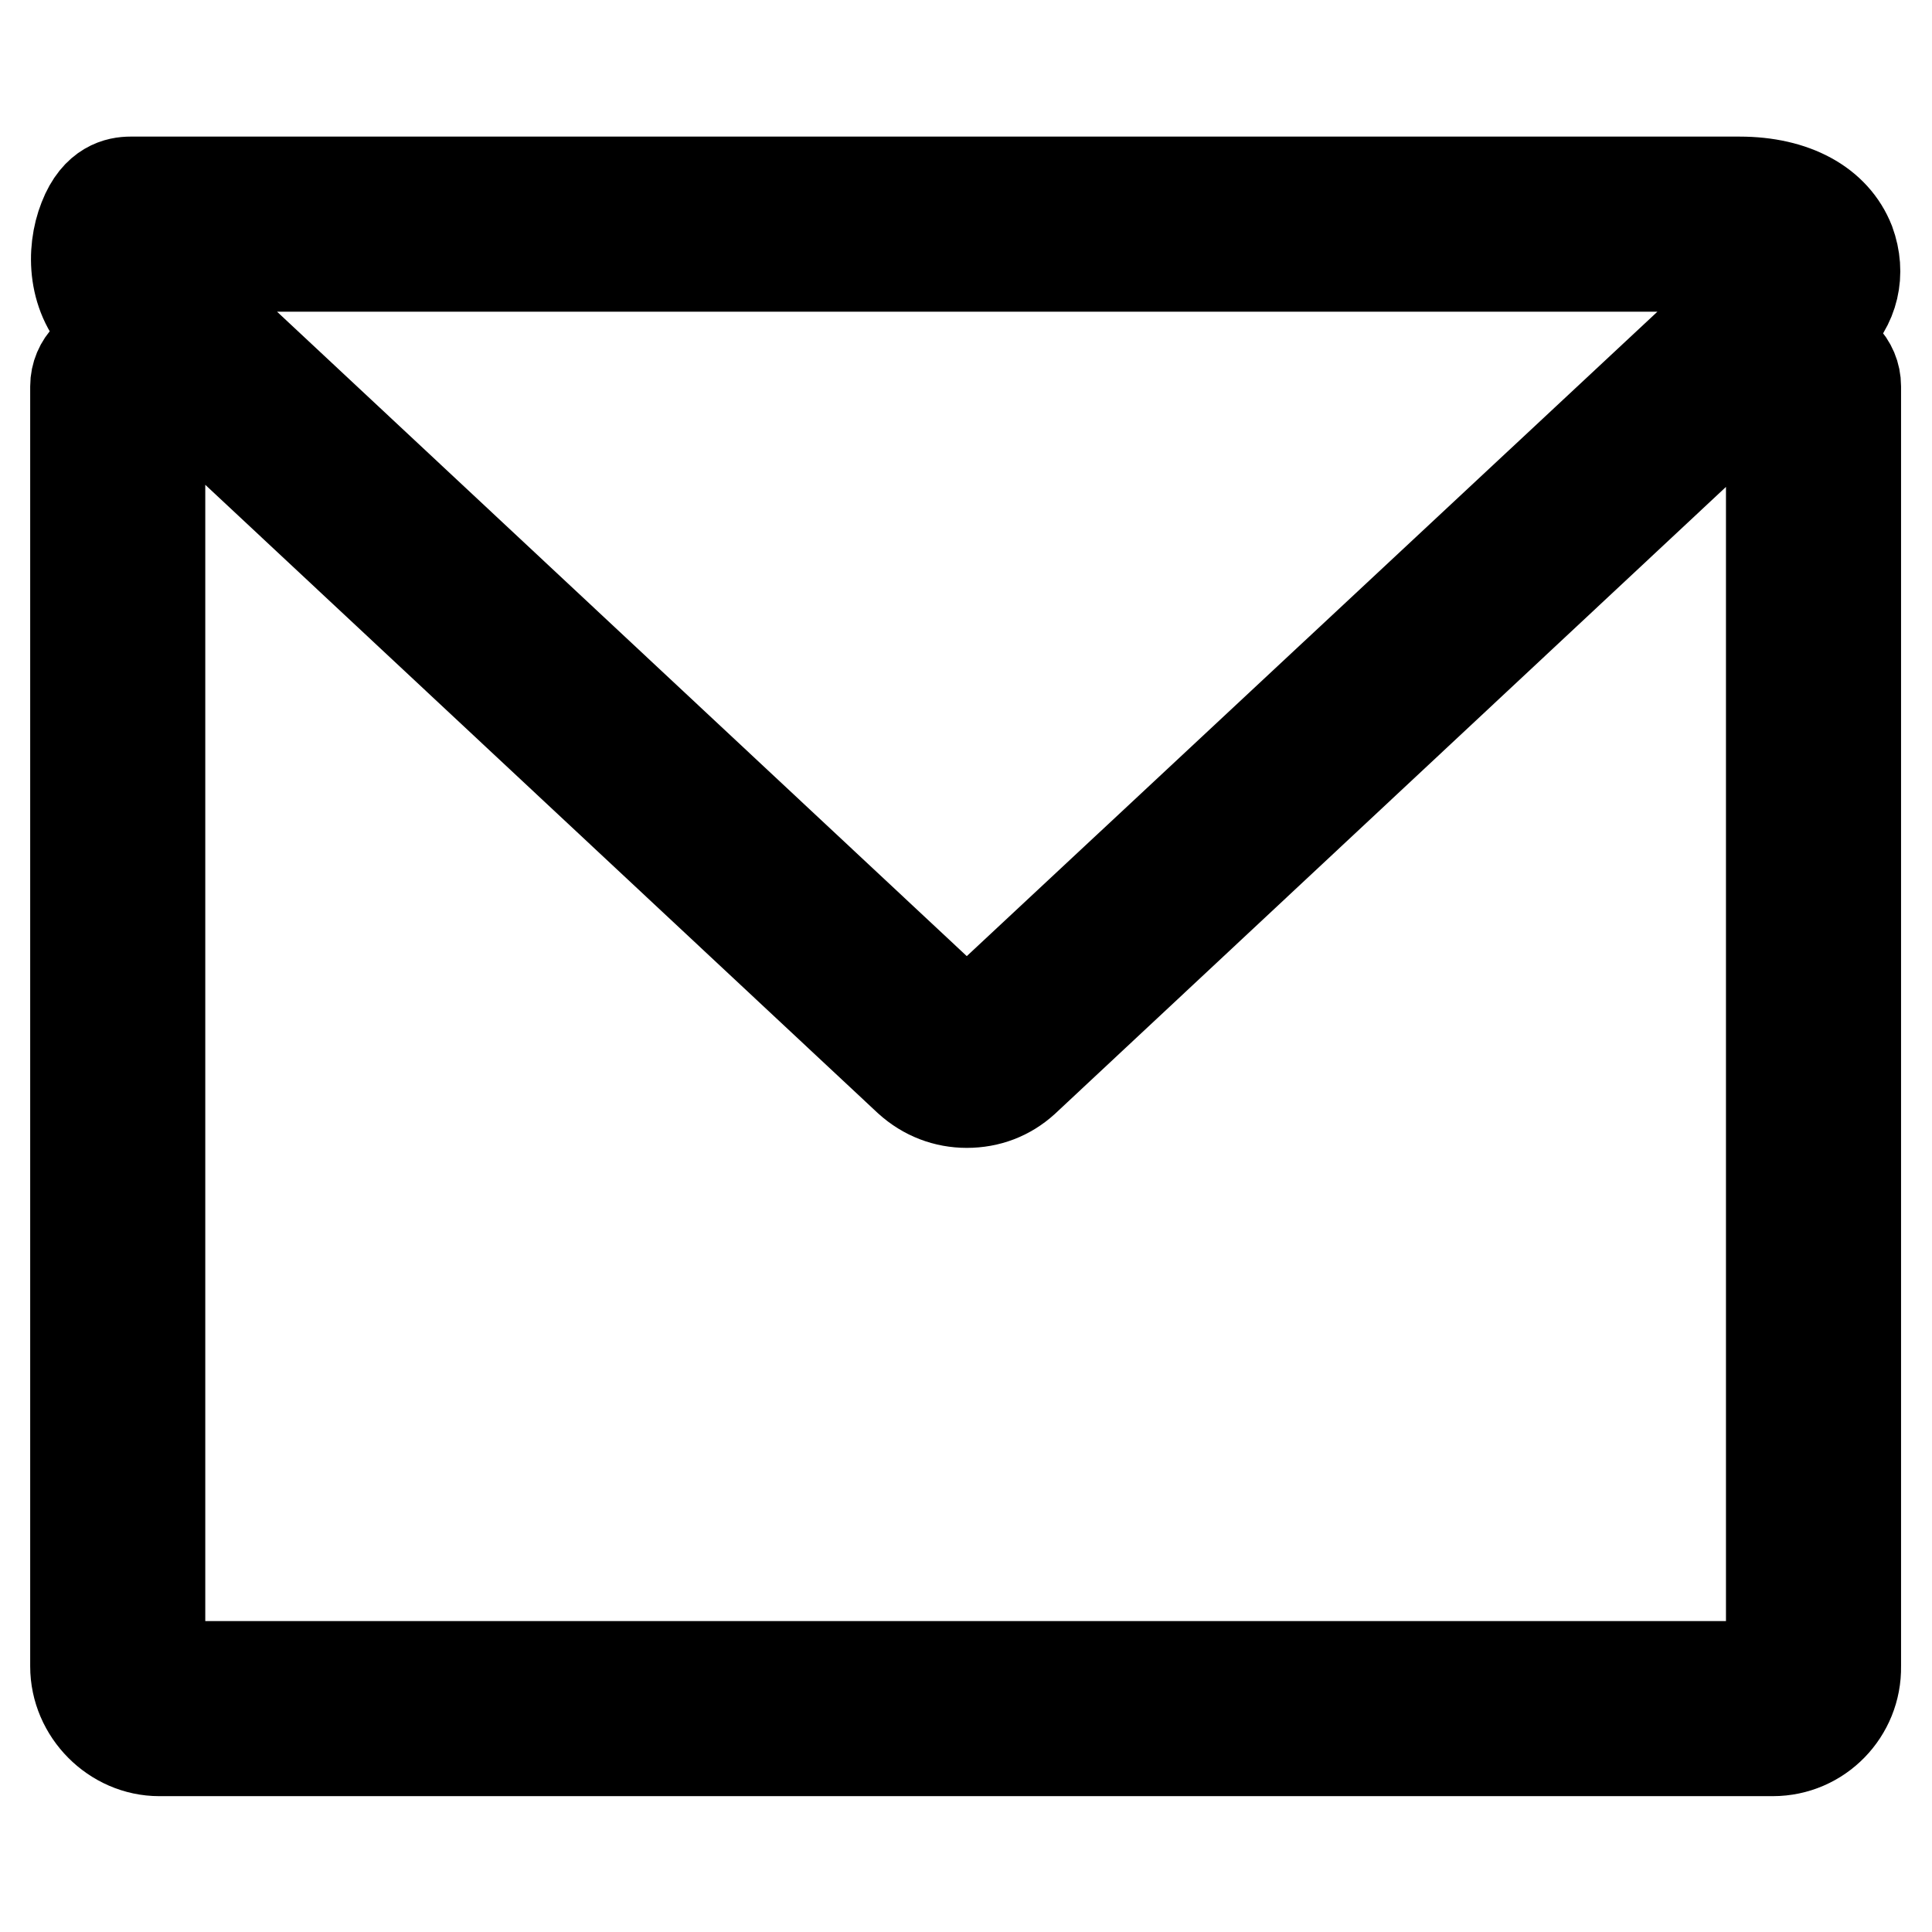 <?xml version="1.0" encoding="utf-8"?>
<!-- Svg Vector Icons : http://www.onlinewebfonts.com/icon -->
<!DOCTYPE svg PUBLIC "-//W3C//DTD SVG 1.1//EN" "http://www.w3.org/Graphics/SVG/1.1/DTD/svg11.dtd">
<svg version="1.1" xmlns="http://www.w3.org/2000/svg" xmlns:xlink="http://www.w3.org/1999/xlink" x="0px" y="0px" viewBox="0 0 256 256" enable-background="new 0 0 256 256" xml:space="preserve">
<g> <path stroke-width="12" fill-opacity="0" stroke="#000000"  d="M234.9,232H21.1c-6,0-11.1-5.1-11.1-11.2V51.2c0-3.1,2.5-5.6,5.6-5.6s5.6,2.5,5.6,5.6v169.6h213.5V51.2 c0-3.1,2.5-5.6,5.6-5.6s5.6,2.5,5.6,5.6v169.6C246,226.9,241.1,232,234.9,232L234.9,232z M128.1,146.1c-2.8,0-5.5-1-7.7-3 L13.9,43.6C9.6,39.5,9.4,33.3,11.1,29c1.7-4.4,4.6-4.9,6.2-4.9h213.2c7.2,0,12.6,2.9,14.6,8c1.5,4.1,0.6,8.4-2.8,11.5l-106.6,99.6 C133.6,145.1,131,146.1,128.1,146.1L128.1,146.1z M21.5,35.3l106.6,99.6l106.1-99c-0.7-0.3-1.8-0.6-3.7-0.6H21.5L21.5,35.3z"/></g>
</svg>